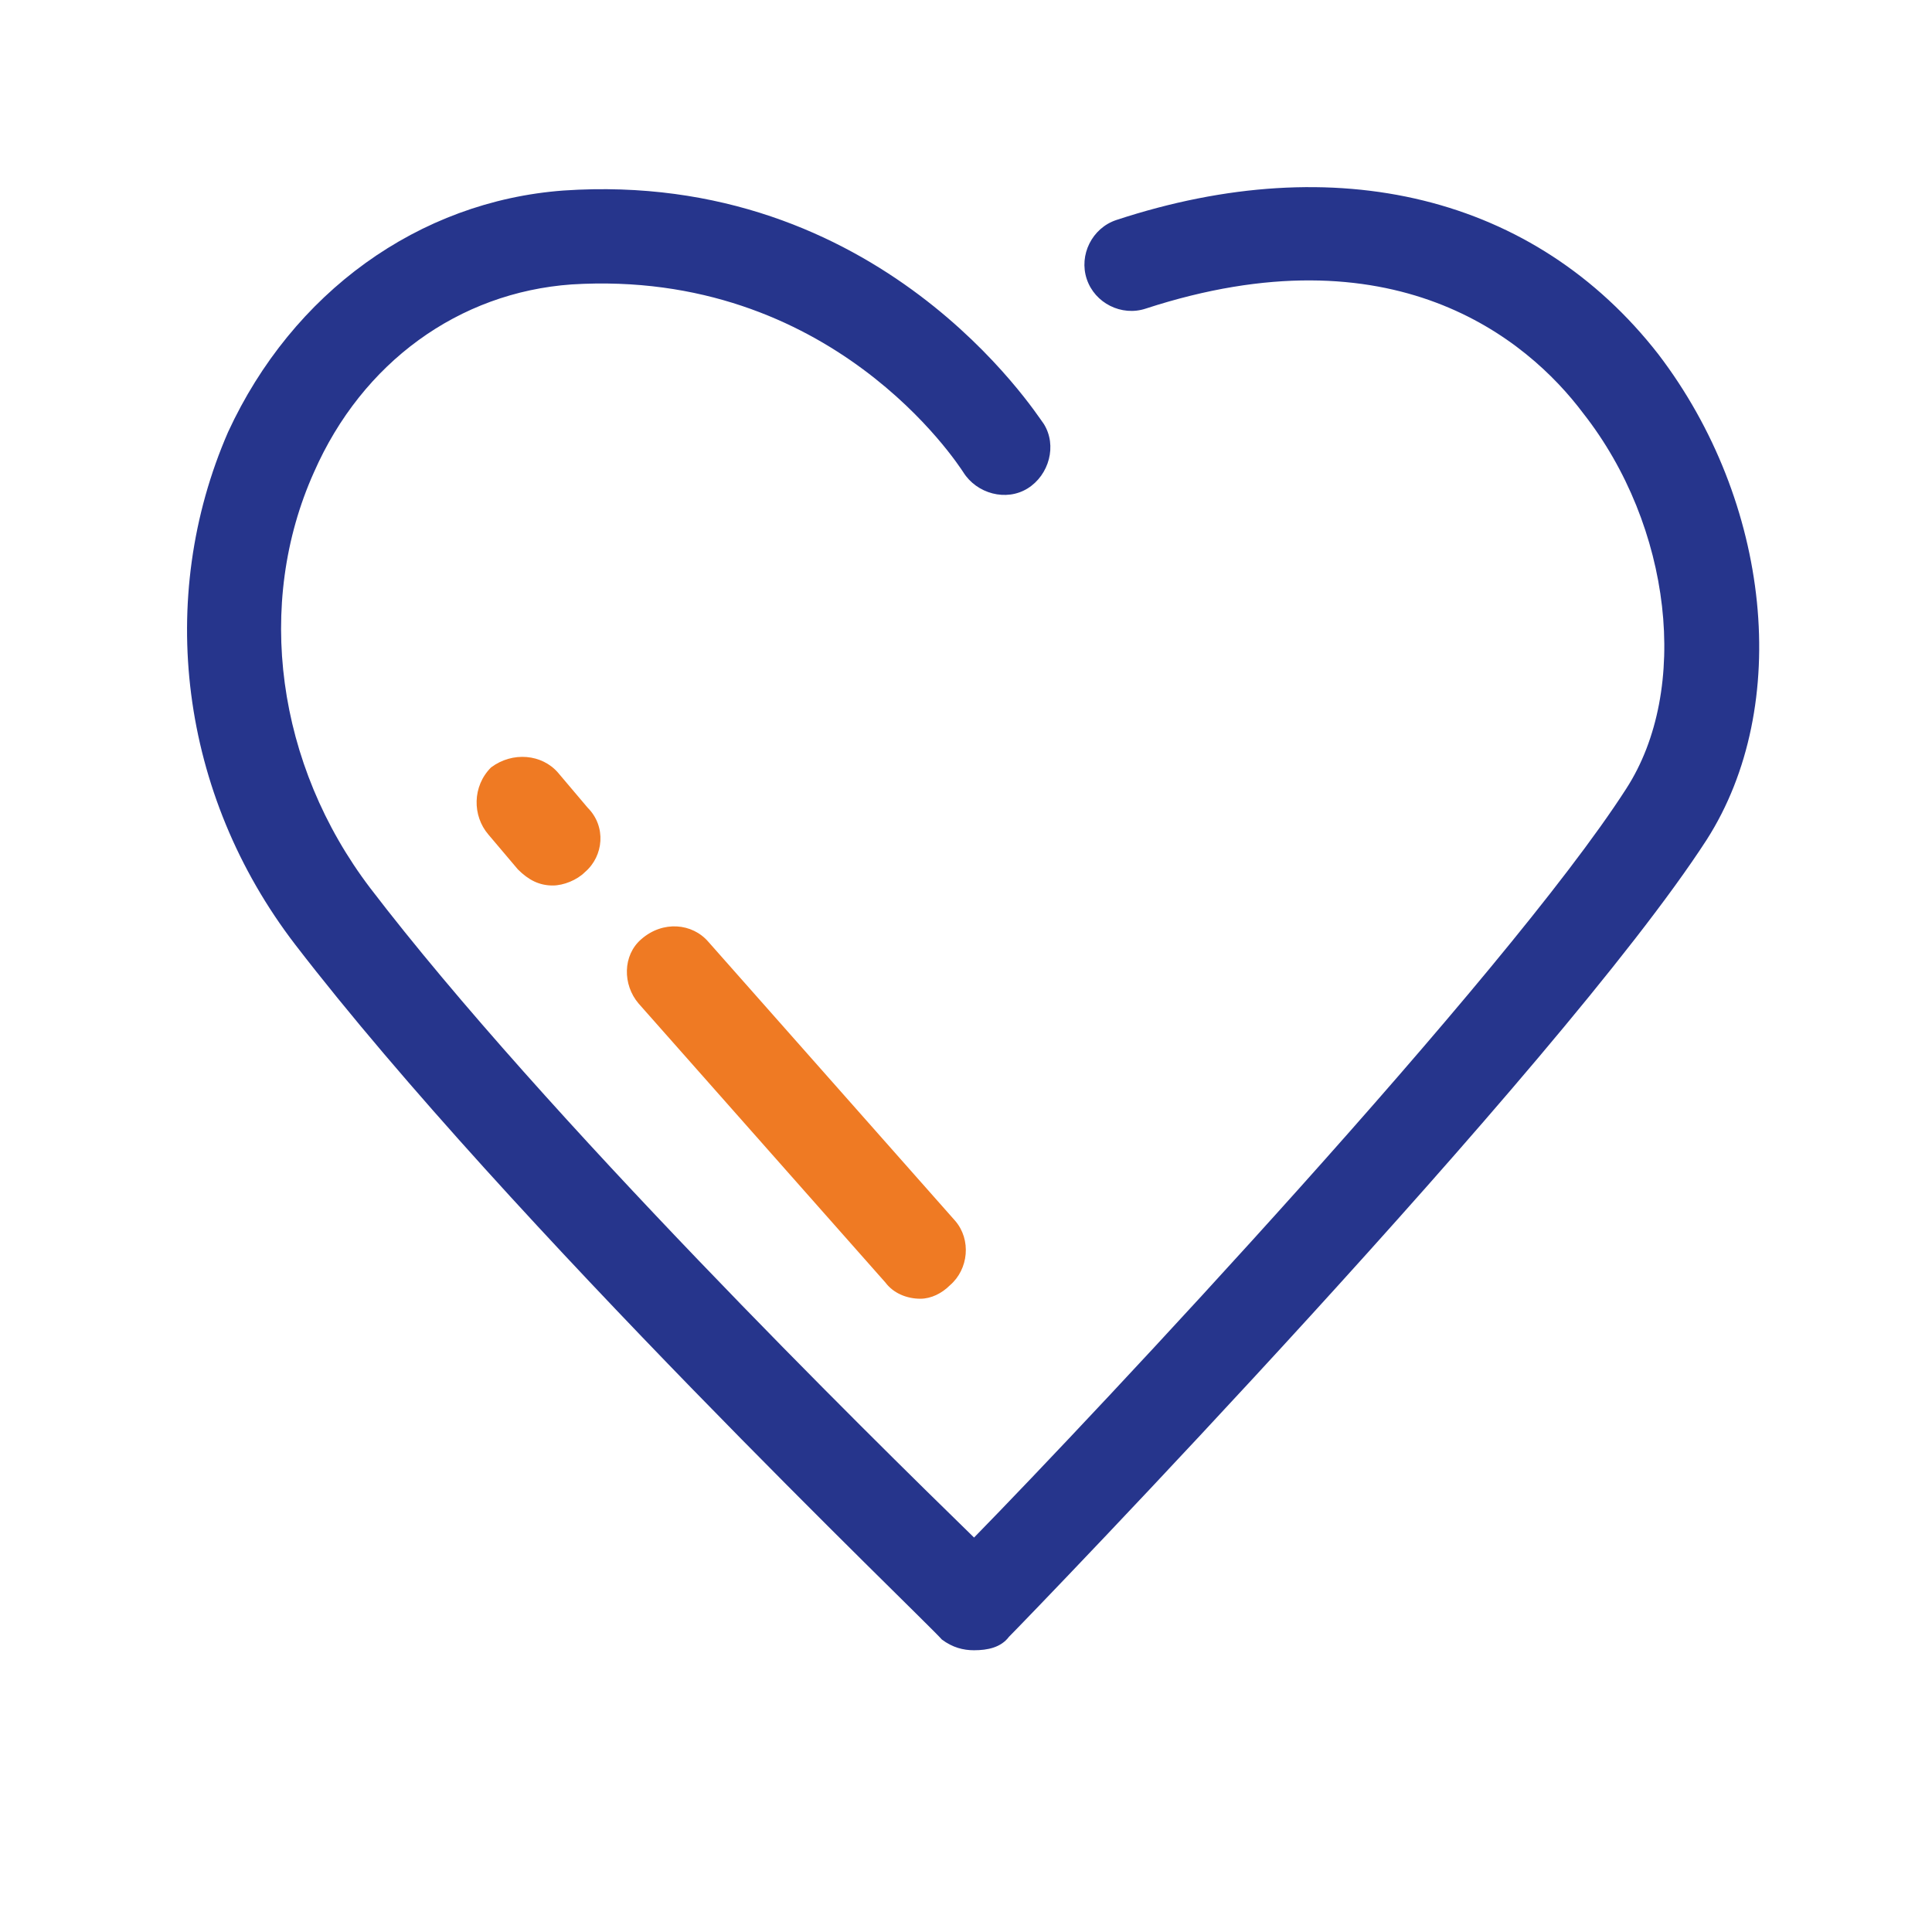 <svg version="1.2" xmlns="http://www.w3.org/2000/svg" viewBox="0 0 72 72" width="72" height="72">
	<title>favorites-smal-svg</title>
	<defs>
		<clipPath clipPathUnits="userSpaceOnUse" id="cp1">
			<path d="m6.97 6.97h58.58v54.58h-58.58z"/>
		</clipPath>
	</defs>
	<style>
		.s0 { fill: none } 
		.s1 { fill: #26358c } 
		.s2 { fill: #ef7a23 } 
	</style>
	<g id="Group-8">
		<g id="Group-3">
			<path id="Clip-2" fill-rule="evenodd" class="s0" d="m7 7h58.5v54.5h-58.5z"/>
			<g id="Clip-Path" clip-path="url(#cp1)">
				<g id="Layer">
					<path id="Fill-1" fill-rule="evenodd" class="s1" d="m36.3 61.5c-0.4 0-0.8-0.1-1.2-0.4-0.6-0.7-16.1-15.5-24.1-25.9-4.3-5.6-5.2-12.9-2.5-19.1 2.4-5.2 7.1-8.6 12.5-9 11.8-0.8 17.6 8.3 17.9 8.7 0.5 0.8 0.2 1.9-0.6 2.4-0.8 0.5-1.9 0.2-2.4-0.6-0.2-0.3-4.9-7.6-14.6-7-4.2 0.3-7.8 2.9-9.6 7-2.2 4.9-1.4 10.9 2.1 15.5 6.5 8.5 18.6 20.4 22.5 24.2 4.5-4.6 19.8-20.9 24.3-27.9 2.4-3.7 1.7-9.8-1.6-14-2.1-2.8-7.1-6.9-16.3-3.9-0.9 0.3-1.9-0.2-2.2-1.1-0.3-0.9 0.2-1.9 1.1-2.2 8.2-2.7 15.6-0.9 20.2 5 4.2 5.5 5 13.1 1.8 18.1-5.5 8.5-25.2 28.9-26 29.7-0.3 0.4-0.8 0.5-1.3 0.5z"/>
				</g>
			</g>
		</g>
		<path id="Fill-4" fill-rule="evenodd" class="s2" d="m34.3 48.4c-0.5 0-1-0.2-1.3-0.6l-9.2-10.4c-0.6-0.7-0.6-1.8 0.1-2.4 0.8-0.7 1.9-0.6 2.5 0.1l9.2 10.4c0.6 0.7 0.5 1.8-0.2 2.4-0.3 0.3-0.7 0.5-1.1 0.5z"/>
		<path id="Fill-6" fill-rule="evenodd" class="s2" d="m20.6 33c-0.5 0-0.9-0.2-1.3-0.6l-1.1-1.3c-0.6-0.7-0.6-1.8 0.1-2.5 0.8-0.6 1.9-0.5 2.5 0.2l1.1 1.3c0.7 0.7 0.6 1.8-0.1 2.4-0.3 0.3-0.8 0.5-1.2 0.5z"/>
	</g>
</svg>
